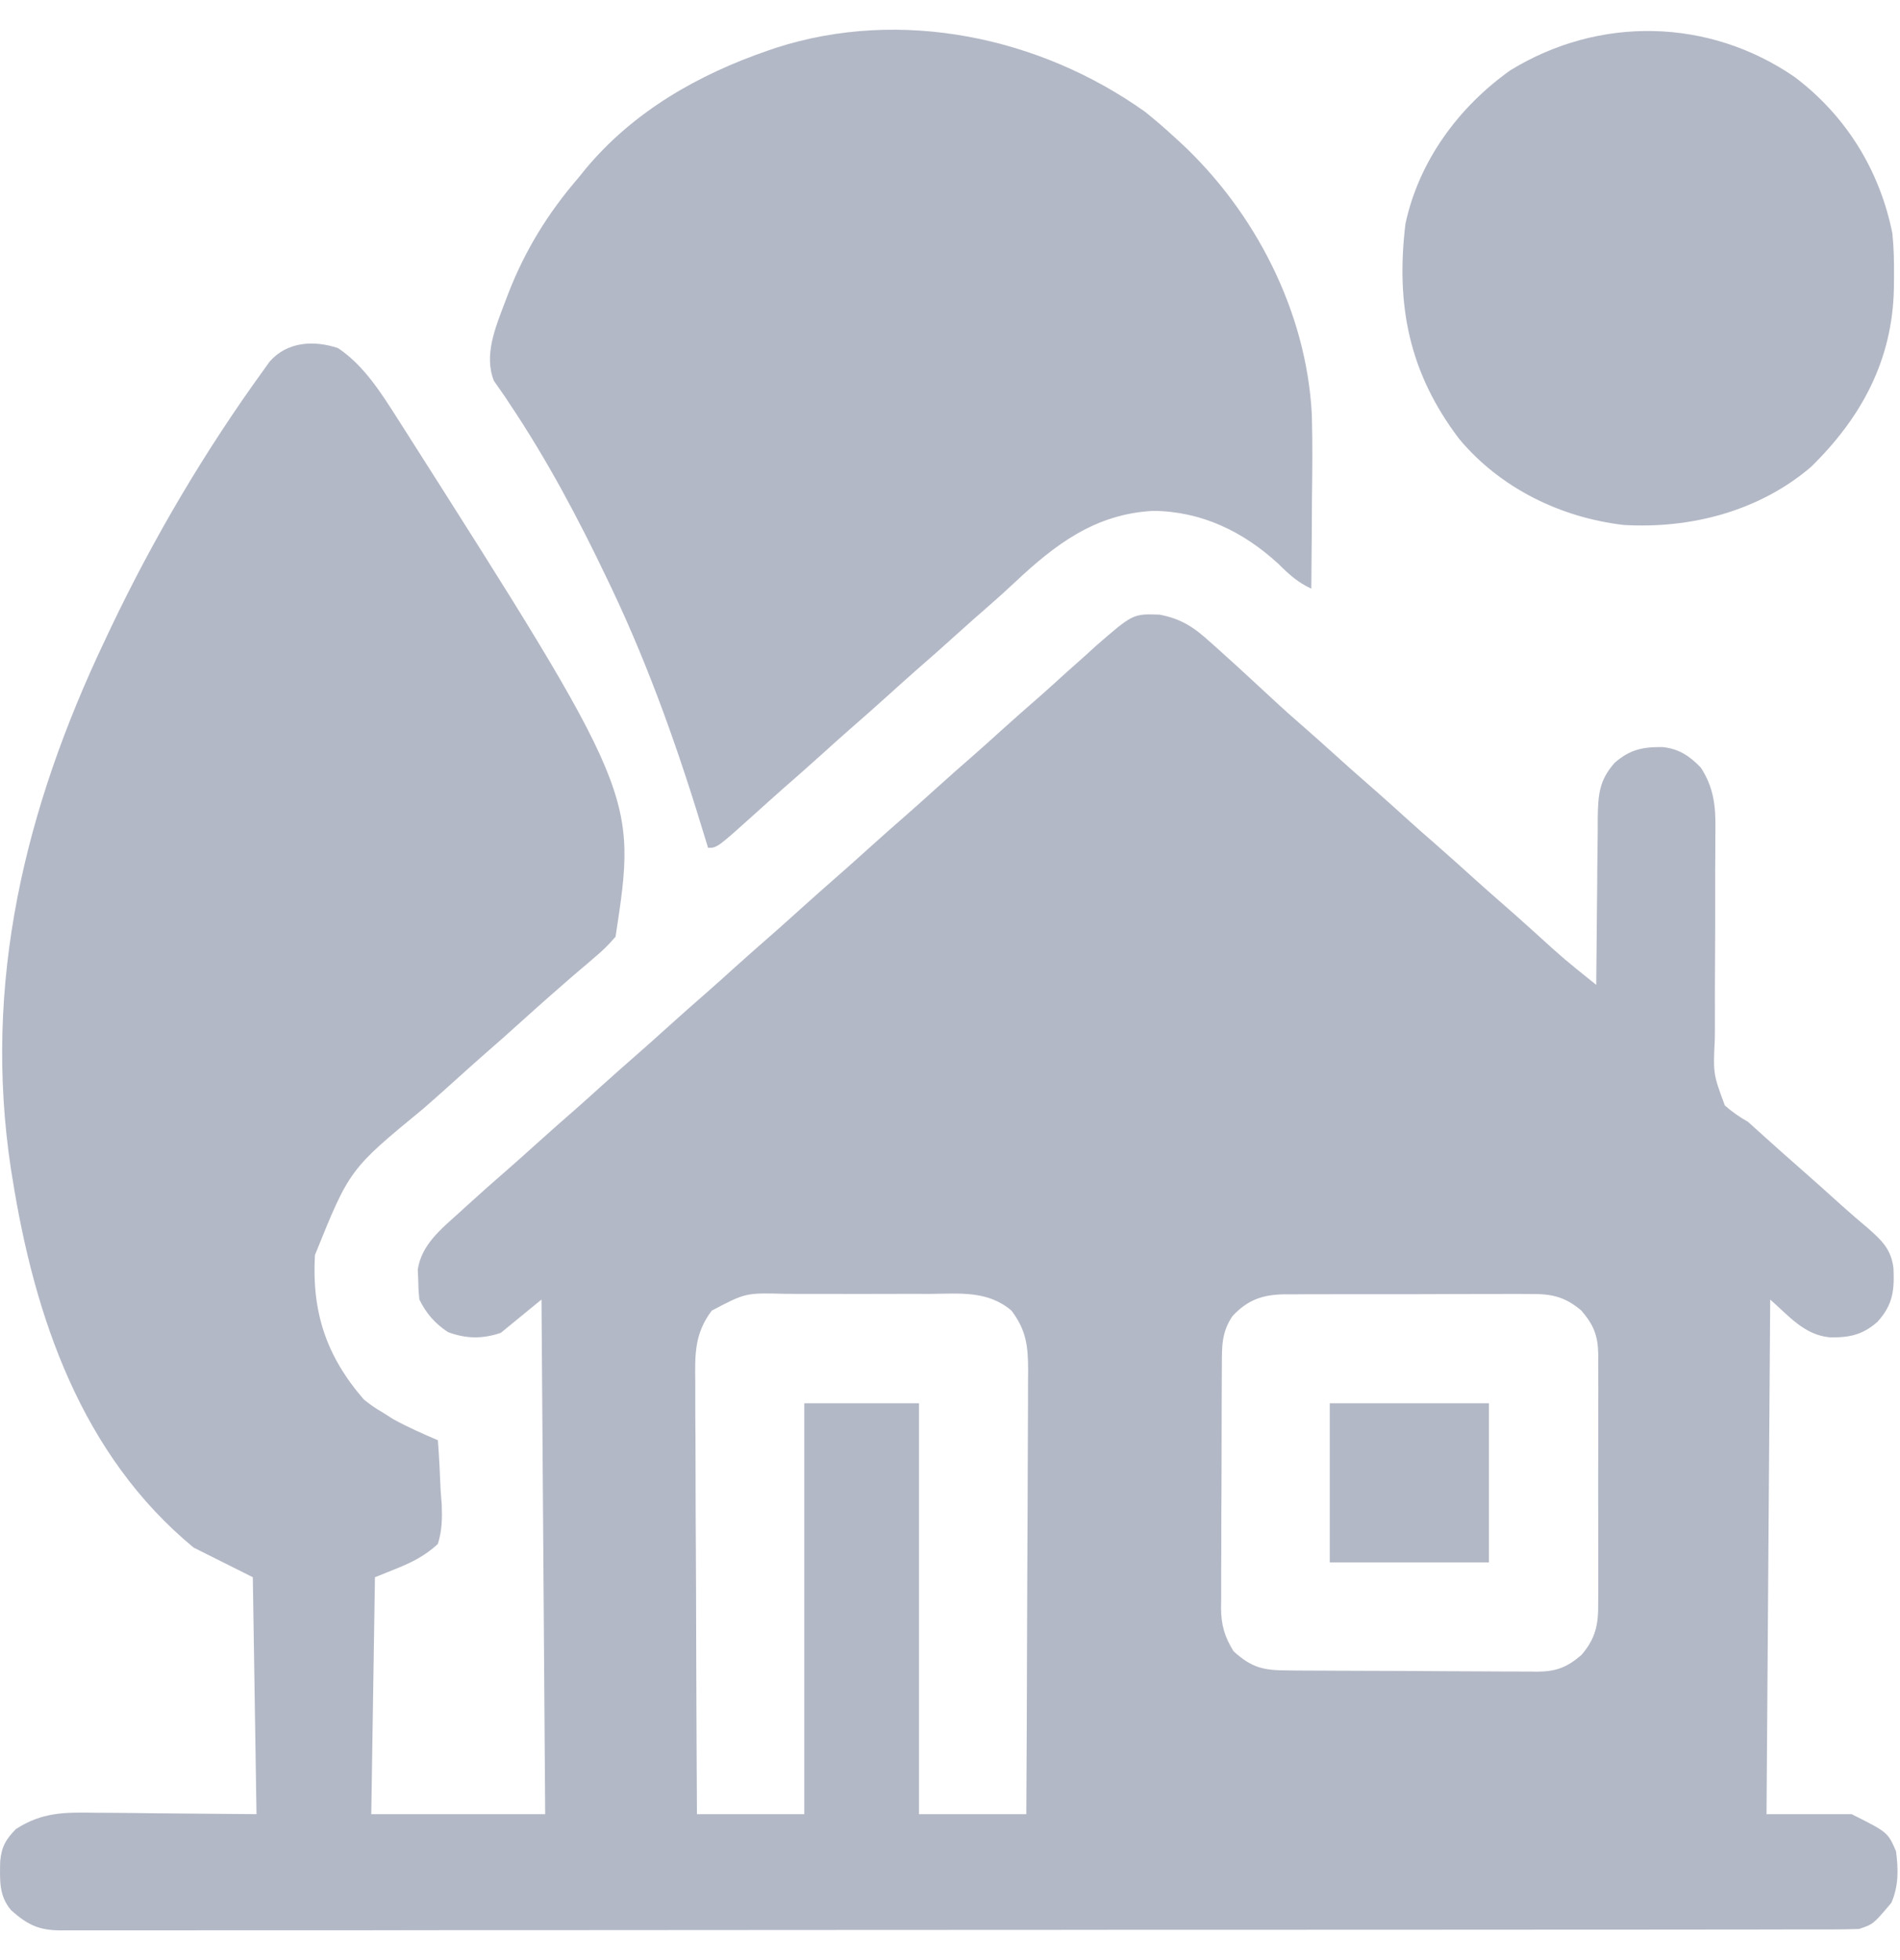 <svg width="32" height="33" viewBox="0 0 32 33" fill="none" xmlns="http://www.w3.org/2000/svg">
<path d="M5.692 5.86C6.127 6.15 6.415 6.609 6.693 7.044C6.745 7.125 6.745 7.125 6.797 7.207C10.732 13.389 10.732 13.389 10.367 15.771C10.254 15.902 10.155 16.001 10.024 16.11C9.972 16.154 9.972 16.154 9.92 16.2C9.82 16.286 9.719 16.371 9.619 16.456C9.533 16.532 9.447 16.607 9.361 16.682C9.323 16.716 9.284 16.75 9.244 16.784C9.098 16.912 8.953 17.043 8.808 17.173C8.583 17.377 8.356 17.578 8.127 17.777C7.979 17.907 7.832 18.039 7.686 18.171C7.501 18.338 7.314 18.505 7.125 18.669C5.887 19.687 5.887 19.687 5.304 21.13C5.25 22.088 5.494 22.832 6.128 23.562C6.282 23.682 6.282 23.682 6.451 23.784C6.506 23.819 6.561 23.854 6.618 23.89C6.863 24.026 7.117 24.137 7.375 24.248C7.396 24.529 7.41 24.811 7.421 25.093C7.428 25.173 7.434 25.252 7.44 25.334C7.448 25.575 7.445 25.763 7.375 25.993C7.151 26.203 6.91 26.317 6.627 26.429C6.524 26.471 6.421 26.512 6.315 26.554C6.294 27.87 6.274 29.187 6.253 30.543C7.219 30.543 8.186 30.543 9.182 30.543C9.162 27.684 9.141 24.825 9.12 21.879C8.894 22.064 8.667 22.25 8.434 22.44C8.121 22.545 7.852 22.54 7.546 22.428C7.324 22.282 7.182 22.117 7.063 21.879C7.048 21.73 7.048 21.73 7.044 21.552C7.04 21.465 7.04 21.465 7.036 21.376C7.098 20.955 7.432 20.689 7.733 20.418C7.792 20.365 7.792 20.365 7.851 20.31C8.086 20.096 8.323 19.885 8.564 19.677C8.709 19.551 8.852 19.422 8.995 19.293C9.221 19.089 9.448 18.888 9.677 18.689C9.825 18.559 9.971 18.427 10.117 18.295C10.343 18.092 10.57 17.891 10.799 17.691C10.947 17.561 11.093 17.43 11.239 17.298C11.465 17.094 11.692 16.893 11.921 16.694C12.069 16.564 12.215 16.432 12.361 16.3C12.587 16.097 12.814 15.896 13.043 15.697C13.191 15.567 13.337 15.435 13.483 15.303C13.709 15.1 13.936 14.899 14.165 14.699C14.313 14.569 14.459 14.438 14.605 14.306C14.831 14.102 15.058 13.902 15.287 13.702C15.435 13.572 15.581 13.441 15.727 13.309C15.953 13.105 16.18 12.904 16.409 12.705C16.557 12.575 16.703 12.443 16.849 12.311C17.075 12.108 17.302 11.906 17.532 11.707C17.676 11.58 17.817 11.451 17.959 11.322C18.067 11.226 18.175 11.129 18.283 11.034C18.34 10.982 18.396 10.931 18.455 10.877C19.081 10.333 19.081 10.333 19.529 10.348C19.899 10.419 20.108 10.561 20.379 10.807C20.416 10.841 20.453 10.873 20.492 10.907C20.608 11.011 20.723 11.115 20.838 11.22C20.875 11.254 20.912 11.287 20.949 11.322C21.123 11.481 21.296 11.641 21.468 11.801C21.651 11.971 21.837 12.135 22.025 12.298C22.171 12.426 22.315 12.555 22.459 12.685C22.645 12.853 22.831 13.02 23.02 13.184C23.263 13.395 23.502 13.611 23.741 13.827C23.873 13.946 24.007 14.064 24.142 14.181C24.385 14.393 24.624 14.608 24.863 14.824C24.995 14.943 25.129 15.061 25.264 15.179C25.453 15.343 25.639 15.509 25.825 15.677C26.341 16.146 26.341 16.146 26.884 16.581C26.885 16.54 26.885 16.498 26.885 16.456C26.888 16.025 26.892 15.594 26.897 15.164C26.899 15.003 26.901 14.842 26.901 14.681C26.903 14.45 26.906 14.219 26.909 13.988C26.909 13.916 26.909 13.845 26.909 13.771C26.916 13.381 26.932 13.136 27.196 12.841C27.448 12.62 27.668 12.573 28.003 12.578C28.279 12.607 28.456 12.728 28.645 12.923C28.862 13.256 28.897 13.569 28.891 13.958C28.891 14.006 28.891 14.054 28.89 14.103C28.89 14.207 28.89 14.31 28.889 14.414C28.887 14.579 28.887 14.743 28.887 14.907C28.888 15.374 28.888 15.841 28.884 16.308C28.882 16.594 28.882 16.88 28.883 17.167C28.883 17.275 28.883 17.384 28.881 17.493C28.853 18.08 28.853 18.08 29.05 18.612C29.175 18.722 29.296 18.805 29.44 18.887C29.544 18.98 29.648 19.074 29.752 19.168C29.938 19.335 30.124 19.502 30.313 19.666C30.555 19.878 30.794 20.093 31.032 20.308C31.173 20.435 31.317 20.557 31.462 20.679C31.694 20.886 31.851 21.03 31.89 21.352C31.907 21.726 31.881 21.965 31.622 22.253C31.37 22.474 31.149 22.522 30.814 22.515C30.384 22.472 30.13 22.156 29.814 21.879C29.794 24.738 29.773 27.598 29.752 30.543C30.225 30.543 30.698 30.543 31.185 30.543C31.794 30.848 31.794 30.848 31.933 31.167C31.973 31.474 31.978 31.748 31.855 32.035C31.55 32.396 31.55 32.396 31.31 32.476C31.142 32.482 30.977 32.484 30.809 32.484C30.757 32.484 30.705 32.484 30.652 32.484C30.476 32.484 30.301 32.484 30.125 32.484C29.999 32.484 29.872 32.485 29.746 32.485C29.398 32.485 29.049 32.486 28.7 32.486C28.325 32.486 27.949 32.486 27.574 32.487C26.709 32.487 25.845 32.488 24.98 32.488C24.553 32.488 24.126 32.489 23.699 32.489C22.238 32.489 20.777 32.49 19.315 32.49C19.224 32.49 19.132 32.49 19.04 32.49C18.948 32.49 18.856 32.49 18.764 32.49C18.58 32.49 18.395 32.491 18.211 32.491C18.165 32.491 18.119 32.491 18.072 32.491C16.588 32.491 15.104 32.492 13.62 32.493C12.052 32.495 10.483 32.496 8.915 32.496C8.743 32.496 8.571 32.496 8.399 32.496C8.335 32.496 8.335 32.496 8.27 32.496C7.588 32.496 6.905 32.496 6.223 32.498C5.537 32.498 4.851 32.498 4.165 32.498C3.794 32.498 3.422 32.498 3.05 32.499C2.71 32.499 2.37 32.499 2.03 32.499C1.907 32.499 1.784 32.499 1.661 32.499C1.494 32.5 1.327 32.499 1.16 32.499C1.087 32.499 1.087 32.499 1.013 32.5C0.648 32.497 0.458 32.401 0.191 32.164C-0.023 31.919 -0.002 31.646 0.003 31.337C0.027 31.09 0.096 30.97 0.269 30.793C0.707 30.511 1.081 30.51 1.593 30.519C1.663 30.519 1.732 30.52 1.804 30.52C2.061 30.521 2.318 30.524 2.575 30.528C3.151 30.533 3.727 30.538 4.32 30.543C4.3 29.227 4.279 27.91 4.258 26.554C3.929 26.39 3.6 26.225 3.261 26.055C1.372 24.497 0.58 22.175 0.207 19.822C0.199 19.778 0.192 19.734 0.185 19.688C-0.293 16.549 0.42 13.615 1.765 10.784C1.796 10.718 1.827 10.652 1.859 10.585C2.589 9.051 3.456 7.586 4.453 6.211C4.482 6.17 4.511 6.13 4.541 6.088C4.838 5.749 5.289 5.726 5.692 5.86ZM11.987 22.066C11.692 22.459 11.704 22.81 11.71 23.29C11.71 23.369 11.71 23.447 11.71 23.528C11.709 23.742 11.711 23.956 11.713 24.17C11.714 24.395 11.714 24.619 11.715 24.843C11.715 25.267 11.717 25.691 11.72 26.115C11.723 26.598 11.724 27.081 11.725 27.564C11.728 28.557 11.732 29.55 11.738 30.543C12.334 30.543 12.931 30.543 13.546 30.543C13.546 28.26 13.546 25.977 13.546 23.625C14.183 23.625 14.821 23.625 15.478 23.625C15.478 25.908 15.478 28.191 15.478 30.543C16.074 30.543 16.671 30.543 17.285 30.543C17.291 29.503 17.296 28.462 17.298 27.421C17.3 26.938 17.301 26.454 17.304 25.971C17.307 25.549 17.308 25.128 17.309 24.707C17.309 24.484 17.31 24.261 17.312 24.038C17.314 23.789 17.314 23.539 17.314 23.29C17.315 23.217 17.316 23.143 17.316 23.067C17.314 22.657 17.285 22.398 17.036 22.066C16.636 21.724 16.162 21.78 15.659 21.784C15.567 21.784 15.475 21.783 15.383 21.783C15.191 21.783 14.999 21.783 14.806 21.784C14.561 21.786 14.316 21.785 14.07 21.784C13.881 21.783 13.691 21.783 13.501 21.784C13.411 21.784 13.32 21.784 13.23 21.783C12.558 21.765 12.558 21.765 11.987 22.066ZM20.756 22.16C20.577 22.426 20.579 22.66 20.579 22.97C20.579 23.017 20.578 23.065 20.578 23.114C20.577 23.271 20.577 23.428 20.576 23.585C20.576 23.694 20.576 23.803 20.575 23.913C20.575 24.142 20.574 24.371 20.574 24.6C20.574 24.893 20.572 25.186 20.57 25.48C20.569 25.705 20.569 25.931 20.569 26.157C20.569 26.265 20.568 26.373 20.567 26.481C20.566 26.632 20.566 26.784 20.567 26.935C20.566 26.98 20.566 27.024 20.565 27.07C20.567 27.359 20.624 27.555 20.776 27.801C21.085 28.08 21.278 28.122 21.684 28.123C21.733 28.124 21.781 28.124 21.831 28.125C21.993 28.126 22.154 28.127 22.316 28.127C22.371 28.128 22.426 28.128 22.483 28.128C22.775 28.129 23.067 28.13 23.358 28.131C23.66 28.131 23.961 28.134 24.262 28.136C24.494 28.138 24.726 28.138 24.957 28.139C25.068 28.139 25.179 28.14 25.29 28.141C25.446 28.142 25.602 28.142 25.757 28.142C25.803 28.142 25.849 28.143 25.896 28.144C26.214 28.141 26.394 28.069 26.635 27.863C26.876 27.581 26.921 27.349 26.917 26.989C26.917 26.94 26.918 26.892 26.918 26.841C26.919 26.681 26.919 26.521 26.918 26.361C26.918 26.25 26.918 26.138 26.918 26.026C26.919 25.792 26.918 25.558 26.917 25.324C26.916 25.025 26.916 24.726 26.918 24.426C26.919 24.196 26.919 23.965 26.918 23.734C26.918 23.624 26.918 23.514 26.919 23.403C26.919 23.249 26.918 23.095 26.917 22.94C26.917 22.895 26.918 22.85 26.918 22.803C26.913 22.486 26.84 22.306 26.635 22.066C26.354 21.827 26.125 21.781 25.767 21.786C25.719 21.785 25.671 21.785 25.621 21.785C25.463 21.784 25.305 21.785 25.147 21.786C25.037 21.786 24.926 21.786 24.816 21.786C24.585 21.786 24.354 21.786 24.123 21.788C23.828 21.79 23.532 21.789 23.236 21.789C23.009 21.788 22.781 21.789 22.553 21.789C22.444 21.79 22.335 21.79 22.226 21.79C22.074 21.789 21.921 21.79 21.769 21.792C21.724 21.791 21.68 21.791 21.634 21.791C21.262 21.796 21.009 21.886 20.756 22.16Z" fill="#B3B8C6"/>
<path d="M19.282 1.88C19.454 2.017 19.617 2.158 19.779 2.307C19.809 2.335 19.84 2.363 19.871 2.391C21.136 3.559 22.004 5.244 22.094 6.978C22.108 7.459 22.102 7.939 22.096 8.419C22.096 8.565 22.095 8.71 22.094 8.855C22.092 9.207 22.089 9.559 22.085 9.911C21.856 9.804 21.712 9.673 21.532 9.494C20.94 8.95 20.238 8.608 19.421 8.601C18.445 8.653 17.775 9.163 17.089 9.807C16.946 9.941 16.802 10.072 16.654 10.2C16.468 10.361 16.284 10.525 16.101 10.69C15.876 10.894 15.648 11.095 15.419 11.294C15.271 11.424 15.125 11.556 14.979 11.688C14.754 11.891 14.526 12.092 14.297 12.292C14.149 12.421 14.003 12.553 13.857 12.685C13.632 12.888 13.405 13.089 13.176 13.288C13.025 13.421 12.876 13.556 12.727 13.69C12.078 14.274 12.078 14.274 11.925 14.274C11.903 14.203 11.903 14.203 11.881 14.129C11.444 12.682 10.953 11.28 10.304 9.911C10.278 9.857 10.253 9.803 10.226 9.748C9.741 8.731 9.206 7.725 8.577 6.789C8.553 6.753 8.529 6.717 8.505 6.679C8.444 6.59 8.382 6.501 8.319 6.413C8.146 5.982 8.344 5.513 8.5 5.1C8.52 5.049 8.539 4.997 8.559 4.945C8.842 4.215 9.23 3.585 9.743 2.992C9.782 2.944 9.822 2.895 9.862 2.844C10.67 1.876 11.759 1.254 12.938 0.85C12.981 0.835 13.024 0.82 13.069 0.805C15.172 0.128 17.509 0.619 19.282 1.88Z" fill="#B3B8C6"/>
<path d="M30.225 1.296C31.09 1.947 31.659 2.868 31.871 3.927C31.897 4.174 31.901 4.416 31.899 4.664C31.898 4.762 31.898 4.762 31.897 4.862C31.872 6.062 31.353 7.029 30.5 7.862C29.627 8.607 28.474 8.905 27.345 8.838C26.283 8.714 25.266 8.217 24.575 7.389C23.731 6.277 23.505 5.136 23.671 3.766C23.899 2.708 24.565 1.803 25.438 1.183C26.935 0.265 28.781 0.303 30.225 1.296Z" fill="#B3B8C6"/>
<path d="M22.396 23.625C23.281 23.625 24.166 23.625 25.077 23.625C25.077 24.509 25.077 25.393 25.077 26.305C24.192 26.305 23.308 26.305 22.396 26.305C22.396 25.42 22.396 24.536 22.396 23.625Z" fill="#B3B8C6"/>
</svg>
